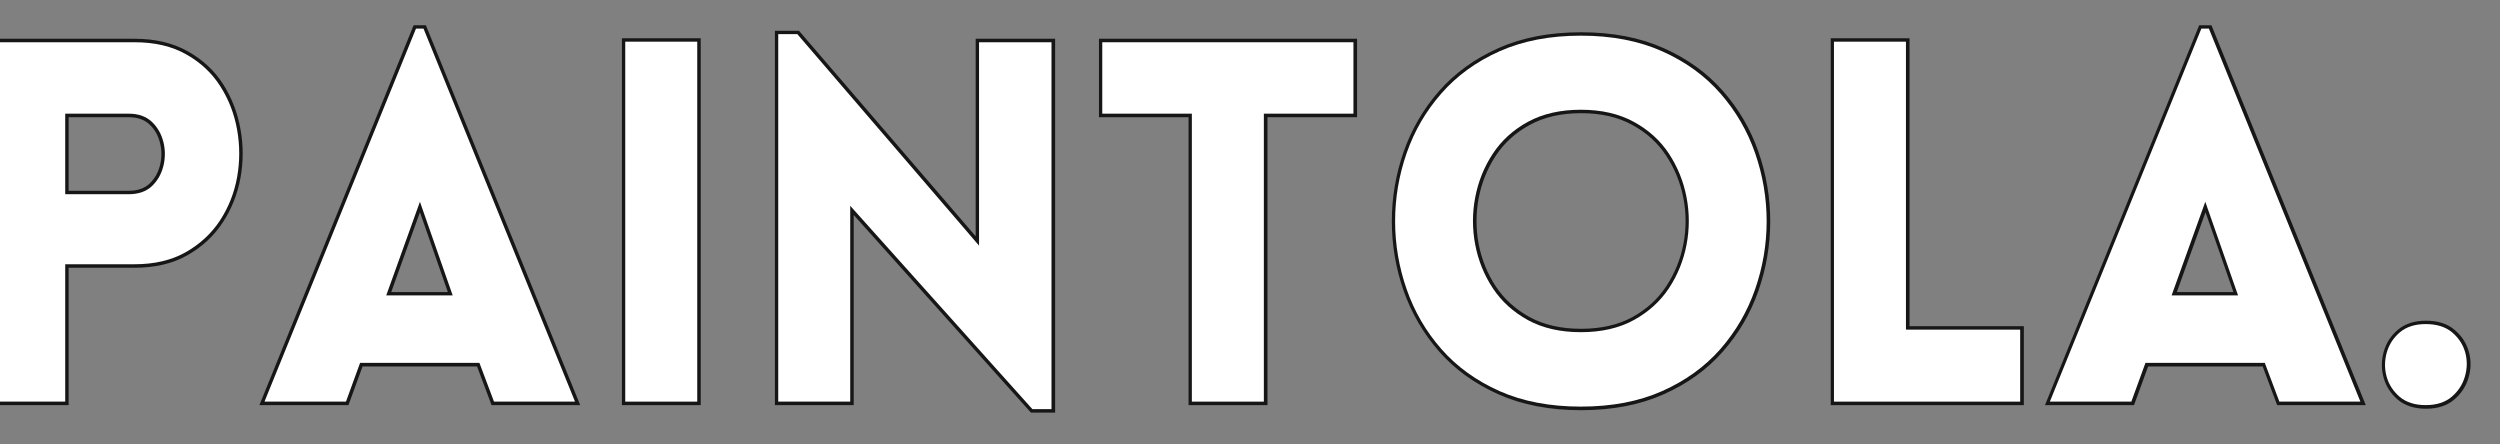 <svg xmlns="http://www.w3.org/2000/svg" xmlns:xlink="http://www.w3.org/1999/xlink" width="450" zoomAndPan="magnify" viewBox="0 0 337.5 60" height="80" preserveAspectRatio="xMidYMid meet" version="1.0"><rect x="0" y="0" width="337.5" height="60" fill="#808080" stroke="none"/><defs><g/><clipPath id="7275f15edb"><path d="M 0 0.043 L 337 0.043 L 337 59.953 L 0 59.953 Z M 0 0.043 " clip-rule="nonzero"/></clipPath></defs><g clip-path="url(#7275f15edb)"><path stroke-linecap="butt" transform="matrix(1.162, 0, -0, 1.162, -6.769, -9.682)" fill="none" stroke-linejoin="miter" d="M 13.394 54.999 L 5.042 54.999 L 5.042 13.238 L 21.476 13.238 C 23.806 13.238 25.803 13.709 27.457 14.654 C 29.125 15.585 30.443 16.812 31.411 18.335 C 32.383 19.858 33.035 21.549 33.368 23.405 C 33.701 25.251 33.701 27.093 33.368 28.929 C 33.035 30.758 32.369 32.432 31.371 33.955 C 30.379 35.468 29.058 36.696 27.4 37.64 C 25.746 38.572 23.769 39.039 21.476 39.039 L 13.394 39.039 Z M 13.394 30.899 L 20.777 30.899 C 21.9 30.899 22.794 30.59 23.46 29.971 C 24.125 29.343 24.573 28.563 24.801 27.631 C 25.04 26.697 25.04 25.765 24.801 24.831 C 24.573 23.889 24.125 23.109 23.46 22.491 C 22.794 21.862 21.9 21.549 20.777 21.549 L 13.394 21.549 Z M 36.558 54.999 L 54.149 11.668 L 55.033 11.668 L 72.637 54.999 L 63.213 54.999 L 61.528 50.504 L 47.667 50.504 L 46.026 54.999 Z M 50.706 42.663 L 58.419 42.663 L 54.619 31.784 Z M 86.831 54.999 L 78.48 54.999 L 78.48 13.181 L 86.831 13.181 Z M 104.607 32.258 L 104.607 54.999 L 96.255 54.999 L 96.255 12.31 L 98.468 12.31 L 119.581 36.867 L 119.581 13.238 L 128.007 13.238 L 128.007 55.869 L 125.778 55.869 Z M 152.678 54.999 L 144.313 54.999 L 144.313 21.549 L 133.904 21.549 L 133.904 13.238 L 163.087 13.238 L 163.087 21.549 L 152.678 21.549 Z M 189.516 55.587 C 185.925 55.587 182.775 54.982 180.065 53.771 C 177.359 52.565 175.109 50.937 173.311 48.89 C 171.522 46.842 170.174 44.536 169.269 41.964 C 168.375 39.385 167.928 36.743 167.928 34.039 C 167.928 31.33 168.375 28.687 169.269 26.118 C 170.174 23.536 171.522 21.223 173.311 19.179 C 175.109 17.132 177.359 15.504 180.065 14.294 C 182.775 13.087 185.925 12.482 189.516 12.482 C 193.103 12.482 196.25 13.087 198.953 14.294 C 201.666 15.504 203.916 17.132 205.704 19.179 C 207.503 21.223 208.851 23.536 209.745 26.118 C 210.64 28.687 211.087 31.33 211.087 34.039 C 211.087 36.743 210.64 39.385 209.745 41.964 C 208.851 44.536 207.503 46.842 205.704 48.89 C 203.916 50.937 201.666 52.565 198.953 53.771 C 196.25 54.982 193.103 55.587 189.516 55.587 Z M 189.516 46.933 C 191.896 46.933 193.94 46.466 195.655 45.534 C 197.366 44.593 198.728 43.356 199.737 41.823 C 200.755 40.279 201.441 38.595 201.794 36.769 C 202.147 34.93 202.147 33.098 201.794 31.273 C 201.441 29.433 200.755 27.746 199.737 26.202 C 198.728 24.659 197.366 23.422 195.655 22.491 C 193.94 21.549 191.896 21.079 189.516 21.079 C 187.135 21.079 185.085 21.549 183.36 22.491 C 181.649 23.422 180.284 24.659 179.265 26.202 C 178.256 27.746 177.574 29.433 177.221 31.273 C 176.881 33.098 176.881 34.93 177.221 36.769 C 177.574 38.595 178.256 40.279 179.265 41.823 C 180.284 43.356 181.649 44.593 183.36 45.534 C 185.085 46.466 187.135 46.933 189.516 46.933 Z M 218.921 13.181 L 227.272 13.181 L 227.272 46.634 L 240.552 46.634 L 240.552 54.999 L 218.921 54.999 Z M 244.005 54.999 L 261.595 11.668 L 262.48 11.668 L 280.083 54.999 L 270.663 54.999 L 268.978 50.504 L 255.113 50.504 L 253.473 54.999 Z M 258.156 42.663 L 265.865 42.663 L 262.066 31.784 Z M 287.682 45.992 C 288.969 45.992 289.985 46.314 290.738 46.963 C 291.501 47.599 292.009 48.379 292.264 49.303 C 292.523 50.218 292.513 51.146 292.237 52.087 C 291.962 53.022 291.444 53.812 290.681 54.457 C 289.927 55.096 288.929 55.416 287.682 55.416 C 286.428 55.416 285.419 55.096 284.656 54.457 C 283.903 53.812 283.398 53.028 283.143 52.117 C 282.884 51.193 282.884 50.265 283.143 49.334 C 283.398 48.389 283.903 47.599 284.656 46.963 C 285.419 46.314 286.428 45.992 287.682 45.992 Z M 287.682 45.992 " stroke="#171616" stroke-width="0.804" stroke-opacity="1" stroke-miterlimit="4"/></g><g fill="#ffffff" fill-opacity="1"><g transform="translate(-6.351, 54.22)"><g><path d="M 15.156 0 L 5.438 0 L 5.438 -48.516 L 24.531 -48.516 C 27.25 -48.516 29.57 -47.969 31.5 -46.875 C 33.426 -45.789 34.953 -44.363 36.078 -42.594 C 37.211 -40.832 37.973 -38.875 38.359 -36.719 C 38.742 -34.57 38.742 -32.43 38.359 -30.297 C 37.973 -28.172 37.203 -26.223 36.047 -24.453 C 34.891 -22.691 33.348 -21.266 31.422 -20.172 C 29.504 -19.086 27.207 -18.547 24.531 -18.547 L 15.156 -18.547 Z M 15.156 -28 L 23.719 -28 C 25.031 -28 26.07 -28.359 26.844 -29.078 C 27.613 -29.805 28.133 -30.711 28.406 -31.797 C 28.676 -32.891 28.676 -33.977 28.406 -35.062 C 28.133 -36.145 27.613 -37.051 26.844 -37.781 C 26.07 -38.508 25.031 -38.875 23.719 -38.875 L 15.156 -38.875 Z M 15.156 -28 "/></g></g></g><g fill="#ffffff" fill-opacity="1"><g transform="translate(34.612, 54.22)"><g><path d="M 1.094 0 L 21.547 -50.359 L 22.562 -50.359 L 43.016 0 L 32.078 0 L 30.109 -5.234 L 14 -5.234 L 12.094 0 Z M 17.531 -14.344 L 26.5 -14.344 L 22.078 -26.984 Z M 17.531 -14.344 "/></g></g></g><g fill="#ffffff" fill-opacity="1"><g transform="translate(78.972, 54.22)"><g><path d="M 15.156 0 L 5.438 0 L 5.438 -48.594 L 15.156 -48.594 Z M 15.156 0 "/></g></g></g><g fill="#ffffff" fill-opacity="1"><g transform="translate(99.624, 54.22)"><g><path d="M 15.156 -26.438 L 15.156 0 L 5.438 0 L 5.438 -49.609 L 8.016 -49.609 L 32.547 -21.062 L 32.547 -48.516 L 42.328 -48.516 L 42.328 1.016 L 39.75 1.016 Z M 15.156 -26.438 "/></g></g></g><g fill="#ffffff" fill-opacity="1"><g transform="translate(147.448, 54.22)"><g><path d="M 23.172 0 L 13.453 0 L 13.453 -38.875 L 1.359 -38.875 L 1.359 -48.516 L 35.266 -48.516 L 35.266 -38.875 L 23.172 -38.875 Z M 23.172 0 "/></g></g></g><g fill="#ffffff" fill-opacity="1"><g transform="translate(184.607, 54.22)"><g><path d="M 28.812 0.672 C 24.645 0.672 20.984 -0.023 17.828 -1.422 C 14.68 -2.828 12.066 -4.719 9.984 -7.094 C 7.898 -9.477 6.336 -12.164 5.297 -15.156 C 4.254 -18.145 3.734 -21.211 3.734 -24.359 C 3.734 -27.504 4.254 -30.57 5.297 -33.562 C 6.336 -36.551 7.898 -39.234 9.984 -41.609 C 12.066 -43.992 14.68 -45.891 17.828 -47.297 C 20.984 -48.703 24.645 -49.406 28.812 -49.406 C 32.977 -49.406 36.633 -48.703 39.781 -47.297 C 42.938 -45.891 45.555 -43.992 47.641 -41.609 C 49.723 -39.234 51.285 -36.551 52.328 -33.562 C 53.367 -30.57 53.891 -27.504 53.891 -24.359 C 53.891 -21.211 53.367 -18.145 52.328 -15.156 C 51.285 -12.164 49.723 -9.477 47.641 -7.094 C 45.555 -4.719 42.938 -2.828 39.781 -1.422 C 36.633 -0.023 32.977 0.672 28.812 0.672 Z M 28.812 -9.375 C 31.57 -9.375 33.945 -9.914 35.938 -11 C 37.938 -12.094 39.523 -13.531 40.703 -15.312 C 41.879 -17.102 42.672 -19.062 43.078 -21.188 C 43.484 -23.32 43.484 -25.453 43.078 -27.578 C 42.672 -29.711 41.879 -31.676 40.703 -33.469 C 39.523 -35.258 37.938 -36.695 35.938 -37.781 C 33.945 -38.863 31.57 -39.406 28.812 -39.406 C 26.051 -39.406 23.672 -38.863 21.672 -37.781 C 19.68 -36.695 18.098 -35.258 16.922 -33.469 C 15.742 -31.676 14.953 -29.711 14.547 -27.578 C 14.141 -25.453 14.141 -23.32 14.547 -21.188 C 14.953 -19.062 15.742 -17.102 16.922 -15.312 C 18.098 -13.531 19.68 -12.094 21.672 -11 C 23.672 -9.914 26.051 -9.375 28.812 -9.375 Z M 28.812 -9.375 "/></g></g></g><g fill="#ffffff" fill-opacity="1"><g transform="translate(242.146, 54.22)"><g><path d="M 5.438 -48.594 L 15.156 -48.594 L 15.156 -9.719 L 30.578 -9.719 L 30.578 0 L 5.438 0 Z M 5.438 -48.594 "/></g></g></g><g fill="#ffffff" fill-opacity="1"><g transform="translate(275.637, 54.22)"><g><path d="M 1.094 0 L 21.547 -50.359 L 22.562 -50.359 L 43.016 0 L 32.078 0 L 30.109 -5.234 L 14 -5.234 L 12.094 0 Z M 17.531 -14.344 L 26.5 -14.344 L 22.078 -26.984 Z M 17.531 -14.344 "/></g></g></g><g fill="#ffffff" fill-opacity="1"><g transform="translate(319.996, 54.22)"><g><path d="M 7.469 -10.469 C 8.969 -10.469 10.16 -10.094 11.047 -9.344 C 11.93 -8.594 12.52 -7.688 12.812 -6.625 C 13.102 -5.562 13.086 -4.484 12.766 -3.391 C 12.453 -2.305 11.852 -1.391 10.969 -0.641 C 10.094 0.098 8.926 0.469 7.469 0.469 C 6.02 0.469 4.852 0.098 3.969 -0.641 C 3.094 -1.391 2.504 -2.297 2.203 -3.359 C 1.91 -4.422 1.91 -5.492 2.203 -6.578 C 2.504 -7.672 3.094 -8.594 3.969 -9.344 C 4.852 -10.094 6.02 -10.469 7.469 -10.469 Z M 7.469 -10.469 "/></g></g></g></svg>